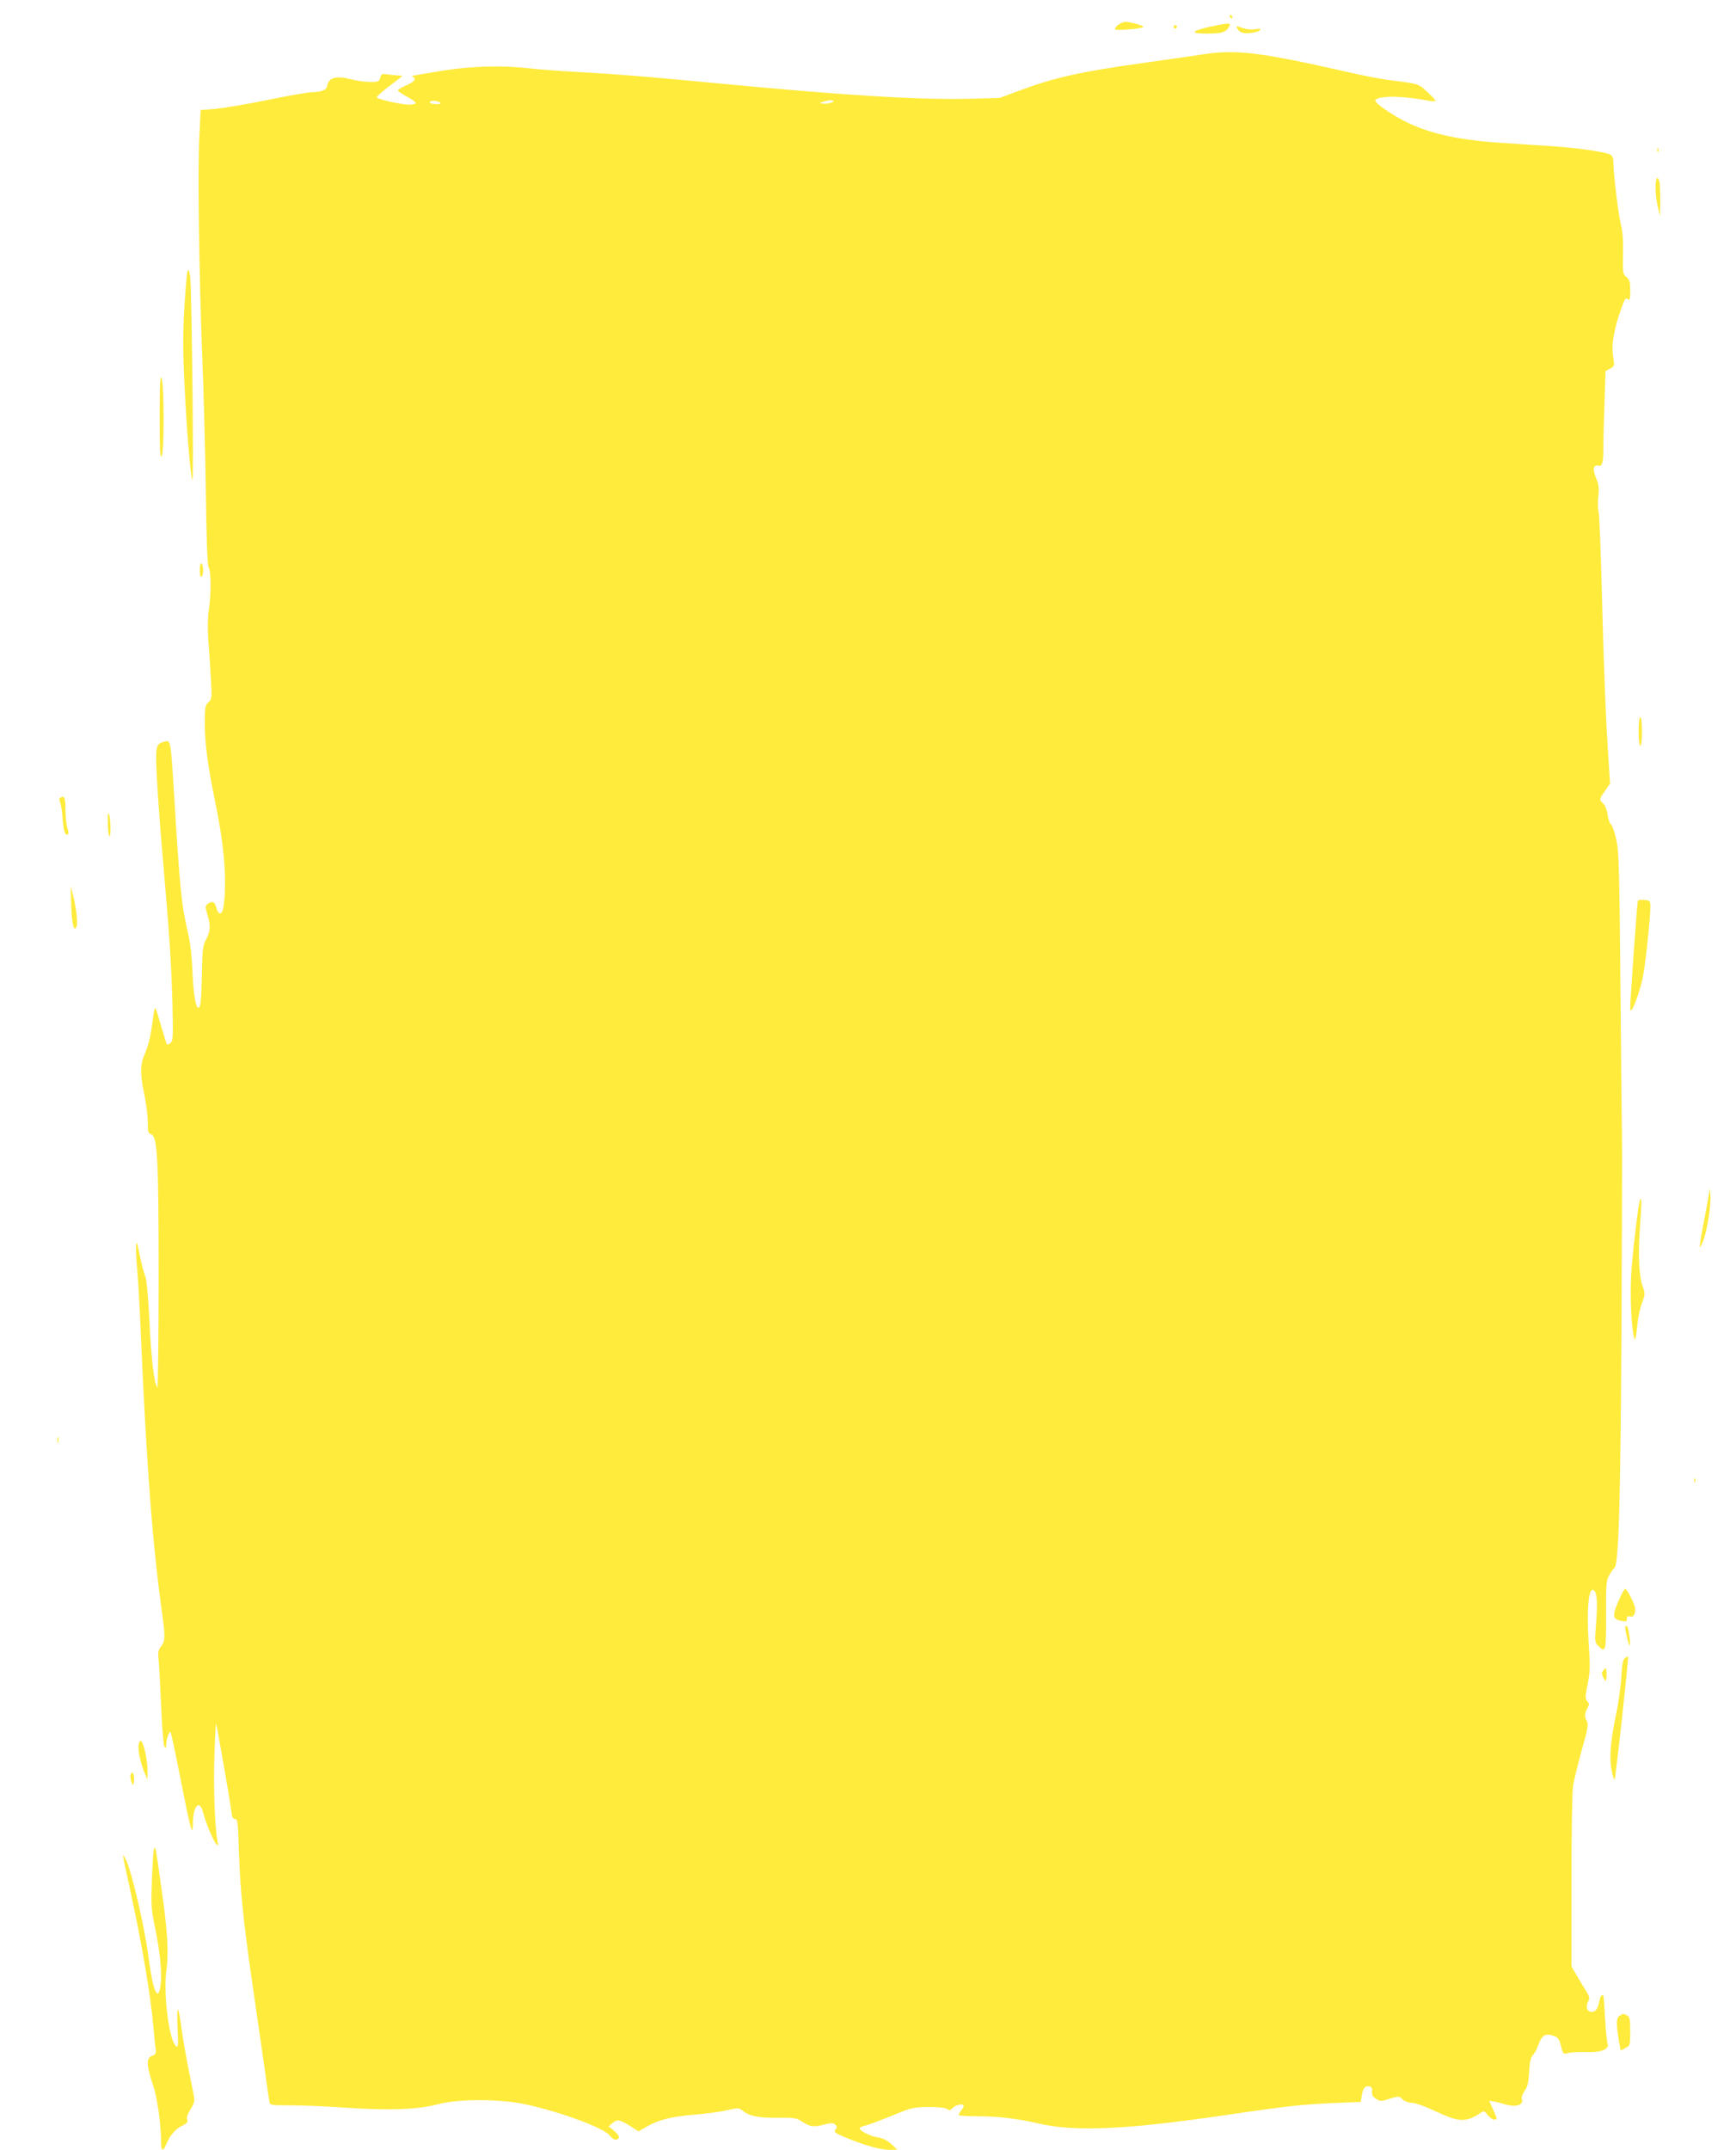 <?xml version="1.0" standalone="no"?>
<!DOCTYPE svg PUBLIC "-//W3C//DTD SVG 20010904//EN"
 "http://www.w3.org/TR/2001/REC-SVG-20010904/DTD/svg10.dtd">
<svg version="1.0" xmlns="http://www.w3.org/2000/svg"
 width="1034pt" height="1280pt" viewBox="0 0 1034 1280"
 preserveAspectRatio="xMidYMid meet">
<g transform="translate(0,1280) scale(0.1,-0.1)"
fill="#ffeb3b" stroke="none">
<path d="M7325 12700 c3 -5 8 -10 11 -10 2 0 4 5 4 10 0 6 -5 10 -11 10 -5 0
-7 -4 -4 -10z"/>
<path d="M6659 12651 c-13 -11 -21 -22 -17 -26 8 -9 168 5 168 15 0 8 -78 30
-108 30 -11 0 -30 -9 -43 -19z"/>
<path d="M7207 12641 c-114 -26 -121 -41 -18 -41 87 0 114 8 131 40 9 17 8 20
-12 19 -13 0 -58 -9 -101 -18z"/>
<path d="M6990 12640 c0 -5 5 -10 10 -10 6 0 10 5 10 10 0 6 -4 10 -10 10 -5
0 -10 -4 -10 -10z"/>
<path d="M7370 12629 c6 -10 19 -21 30 -24 26 -8 98 3 106 17 5 7 -5 9 -29 4
-21 -4 -51 -1 -76 7 -38 14 -40 13 -31 -4z"/>
<path d="M7150 12474 c-47 -7 -197 -29 -335 -48 -385 -54 -533 -87 -750 -168
l-110 -41 -171 -5 c-313 -8 -763 20 -1574 98 -335 32 -559 50 -745 60 -115 6
-255 16 -310 23 -153 18 -339 14 -500 -11 -208 -34 -211 -34 -197 -39 26 -10
10 -31 -38 -51 -27 -12 -50 -25 -50 -30 0 -5 25 -22 55 -38 30 -16 53 -33 51
-39 -2 -5 -23 -9 -47 -8 -50 2 -177 32 -184 42 -4 7 45 48 127 109 26 19 28
22 11 22 -11 0 -41 3 -66 6 -43 6 -46 5 -52 -19 -6 -22 -12 -25 -58 -25 -29 0
-77 6 -108 14 -100 25 -141 14 -151 -41 -4 -21 -34 -33 -93 -34 -22 -1 -139
-21 -260 -46 -121 -25 -260 -48 -310 -53 l-90 -7 -8 -165 c-10 -204 -1 -825
18 -1310 8 -201 18 -558 21 -795 4 -298 9 -437 17 -454 15 -29 15 -149 1 -251
-7 -46 -8 -116 -3 -180 4 -58 11 -160 15 -228 7 -117 6 -124 -14 -143 -20 -18
-22 -30 -22 -132 0 -114 18 -249 64 -473 51 -248 68 -451 49 -602 -7 -61 -31
-69 -45 -14 -9 34 -24 40 -51 20 -15 -12 -15 -17 -2 -62 20 -67 19 -99 -7
-149 -20 -37 -23 -60 -25 -202 -4 -168 -8 -205 -22 -205 -16 0 -30 91 -35 225
-3 78 -13 164 -25 215 -41 174 -49 258 -86 860 -18 292 -19 294 -54 285 -45
-12 -51 -23 -51 -104 0 -75 19 -360 40 -596 38 -435 50 -605 57 -855 5 -203 4
-226 -11 -239 -9 -8 -19 -12 -22 -9 -2 3 -18 52 -34 108 -16 56 -31 105 -34
107 -3 3 -7 -10 -10 -28 -2 -19 -10 -68 -16 -109 -6 -41 -22 -99 -35 -129 -31
-66 -32 -123 -5 -250 11 -52 20 -124 20 -161 0 -57 3 -68 19 -73 39 -10 46
-138 46 -854 0 -364 -4 -658 -8 -654 -18 18 -37 177 -47 396 -8 161 -16 242
-26 270 -9 22 -22 73 -30 114 -8 41 -17 77 -19 80 -8 7 -6 -73 5 -194 5 -60
14 -220 19 -355 35 -794 70 -1249 127 -1659 19 -138 18 -163 -7 -194 -17 -22
-19 -36 -14 -84 3 -32 10 -156 15 -276 5 -120 14 -226 19 -235 9 -14 10 -13
11 10 0 32 18 83 26 75 3 -3 30 -128 59 -277 63 -319 73 -353 74 -262 2 103
40 141 61 60 14 -57 58 -162 76 -185 14 -17 15 -15 9 17 -16 90 -24 323 -18
503 3 108 8 196 10 194 4 -5 81 -442 89 -509 5 -45 10 -58 24 -58 15 0 18 -20
23 -191 8 -240 27 -423 83 -809 24 -168 56 -386 70 -485 13 -99 27 -189 29
-200 4 -19 12 -20 127 -20 68 0 215 -6 328 -14 258 -18 434 -11 550 21 120 32
366 32 520 -1 206 -44 466 -140 501 -185 22 -28 43 -33 55 -14 4 6 -7 23 -27
40 l-34 28 24 20 c28 24 44 20 109 -21 l45 -29 52 30 c69 39 147 59 288 70 64
5 149 17 187 26 68 15 71 15 96 -5 40 -31 90 -41 208 -40 100 1 110 -1 147
-25 43 -29 68 -32 133 -14 36 9 48 9 60 -1 13 -11 14 -17 4 -28 -14 -18 -8
-22 77 -57 101 -41 192 -66 242 -66 l48 1 -36 33 c-25 23 -50 35 -80 40 -46 7
-109 39 -109 55 0 4 14 11 32 15 17 3 88 30 157 58 122 50 129 52 222 53 62 0
101 -4 111 -12 12 -11 18 -9 33 7 18 19 65 28 65 12 0 -5 -7 -17 -15 -28 -8
-10 -15 -22 -15 -26 0 -5 46 -8 103 -8 132 0 236 -12 382 -45 212 -48 511 -34
1085 49 393 58 482 67 670 75 l155 6 6 38 c7 45 20 60 45 55 14 -3 18 -11 16
-30 -2 -20 4 -32 23 -44 25 -16 30 -16 82 0 54 17 55 17 77 -3 14 -13 36 -21
56 -21 20 0 78 -21 142 -51 140 -66 182 -67 271 -6 16 10 21 8 38 -16 12 -15
29 -27 40 -27 18 0 17 3 -6 56 l-25 56 28 -4 c15 -3 48 -11 74 -19 59 -16 103
-1 93 31 -4 13 2 31 16 51 18 25 23 50 27 113 3 61 9 86 23 101 10 12 24 36
30 55 19 55 38 72 73 64 43 -9 52 -18 65 -70 11 -45 12 -45 44 -37 18 4 64 6
104 5 89 -4 139 16 128 51 -4 12 -11 81 -15 152 -9 148 -7 135 -19 135 -5 0
-12 -18 -16 -39 -7 -44 -25 -64 -52 -59 -22 4 -29 34 -13 63 9 18 8 27 -10 56
-12 19 -37 60 -56 93 l-34 58 0 507 c0 299 4 533 10 571 6 36 30 132 52 213
35 122 40 152 30 168 -15 24 -15 48 3 79 12 22 11 27 -1 41 -13 15 -13 27 2
100 15 74 16 105 6 254 -13 212 2 343 36 302 15 -18 18 -80 8 -203 -8 -96 -7
-103 13 -123 45 -45 48 -35 47 182 -1 181 1 206 18 237 11 19 25 40 32 45 26
20 36 404 42 1465 3 575 4 1061 3 1080 -1 19 -5 413 -9 875 -7 766 -9 847 -26
920 -10 44 -24 83 -31 87 -7 5 -16 30 -20 57 -4 29 -15 57 -26 67 -25 22 -24
26 11 76 l30 43 -10 150 c-15 221 -29 568 -40 1025 -6 223 -14 421 -18 440 -5
19 -6 62 -2 95 5 48 3 70 -13 107 -22 53 -17 83 12 75 25 -6 31 16 31 119 0
44 3 163 7 263 l6 182 27 14 c26 14 27 16 19 67 -13 78 4 172 53 306 16 44 22
51 34 41 12 -10 14 -2 14 51 0 52 -4 65 -22 80 -22 17 -23 25 -21 136 2 76 -2
137 -12 173 -15 62 -45 302 -45 368 0 31 -5 45 -18 52 -32 17 -192 40 -352 51
-85 5 -222 14 -305 20 -274 18 -457 63 -607 149 -85 49 -146 96 -136 106 26
26 160 25 313 -4 25 -5 45 -5 45 -1 0 4 -22 28 -49 53 -52 48 -49 48 -211 68
-52 6 -162 27 -245 46 -551 125 -684 141 -895 107z m-2201 -286 c-13 -5 -35
-7 -49 -5 -23 3 -22 4 10 13 42 13 76 5 39 -8z m-2329 2 c11 -7 5 -10 -22 -10
-21 0 -38 5 -38 10 0 13 40 13 60 0z"/>
<path d="M9871 11904 c0 -11 3 -14 6 -6 3 7 2 16 -1 19 -3 4 -6 -2 -5 -13z"/>
<path d="M9861 11678 c0 -35 7 -85 14 -113 l13 -50 1 90 c0 50 -2 100 -5 113
-12 43 -24 21 -23 -40z"/>
<path d="M1117 11186 c-4 -10 -12 -108 -19 -218 -9 -155 -9 -258 1 -457 12
-265 37 -560 47 -570 9 -9 -4 1144 -13 1209 -6 39 -10 50 -16 36z"/>
<path d="M951 10320 c0 -205 2 -251 12 -235 16 26 15 428 -1 465 -8 19 -11
-37 -11 -230z"/>
<path d="M1190 9405 c0 -28 4 -44 10 -40 6 3 10 21 10 40 0 19 -4 37 -10 40
-6 4 -10 -12 -10 -40z"/>
<path d="M9760 8445 c0 -50 4 -85 10 -85 6 0 10 35 10 85 0 50 -4 85 -10 85
-6 0 -10 -35 -10 -85z"/>
<path d="M361 8051 c-9 -6 -10 -14 -3 -27 5 -11 12 -54 15 -98 3 -43 10 -83
16 -89 18 -18 24 0 12 34 -6 18 -11 65 -11 105 0 74 -6 89 -29 75z"/>
<path d="M642 7910 c0 -36 3 -74 8 -85 11 -26 11 90 0 125 -6 18 -8 7 -8 -40z"/>
<path d="M424 7414 c3 -112 17 -169 32 -131 8 22 -2 114 -21 187 l-14 55 3
-111z"/>
<path d="M9755 7436 c-4 -14 -45 -591 -45 -631 0 -23 3 -27 10 -15 19 28 51
123 65 191 15 69 45 353 45 420 0 35 -2 37 -36 41 -20 2 -37 0 -39 -6z"/>
<path d="M10176 5675 c-4 -27 -19 -106 -32 -174 -13 -69 -22 -126 -20 -128 2
-2 11 15 20 37 22 56 48 210 44 268 l-3 47 -9 -50z"/>
<path d="M9766 5649 c-8 -24 -35 -249 -47 -389 -11 -130 -6 -318 10 -405 7
-35 8 -37 14 -15 3 14 8 53 11 86 3 34 15 86 26 116 19 52 19 57 4 99 -23 62
-28 200 -15 368 10 130 9 178 -3 140z"/>
<path d="M342 4225 c0 -16 2 -22 5 -12 2 9 2 23 0 30 -3 6 -5 -1 -5 -18z"/>
<path d="M10091 3984 c0 -11 3 -14 6 -6 3 7 2 16 -1 19 -3 4 -6 -2 -5 -13z"/>
<path d="M9647 3283 c-47 -106 -45 -124 16 -135 22 -4 27 -2 27 14 0 15 5 18
17 14 19 -8 33 9 33 43 0 24 -48 121 -60 121 -4 0 -19 -26 -33 -57z"/>
<path d="M9680 3110 c0 -22 22 -111 27 -107 8 9 -9 117 -18 117 -5 0 -9 -4 -9
-10z"/>
<path d="M9678 2927 c-12 -9 -17 -38 -21 -112 -3 -55 -17 -156 -32 -225 -33
-161 -41 -259 -25 -333 6 -32 14 -56 17 -53 6 6 85 728 80 733 -2 1 -10 -3
-19 -10z"/>
<path d="M9551 2856 c-12 -14 -12 -21 -1 -44 13 -26 14 -26 18 -4 2 12 2 32 0
44 -3 20 -4 20 -17 4z"/>
<path d="M826 2413 c-7 -29 12 -117 38 -175 l14 -33 1 50 c1 56 -21 161 -37
177 -7 7 -12 1 -16 -19z"/>
<path d="M778 2233 c-3 -10 0 -30 5 -43 11 -25 11 -24 15 9 4 37 -12 64 -20
34z"/>
<path d="M918 1794 c-4 -5 -9 -86 -13 -179 -6 -159 -5 -178 19 -295 30 -142
42 -275 32 -344 -15 -101 -46 -27 -71 168 -23 183 -103 525 -136 585 -23 42
-26 59 30 -199 70 -322 120 -622 136 -810 3 -41 8 -92 11 -112 5 -34 3 -39
-20 -48 -36 -13 -34 -58 4 -170 28 -81 49 -235 50 -357 0 -42 14 -42 30 0 21
51 56 93 95 111 29 14 35 21 30 37 -5 13 3 34 20 61 18 27 25 49 22 67 -2 14
-18 94 -35 176 -16 83 -36 196 -43 252 -7 56 -16 100 -20 98 -4 -3 -4 -55 -1
-117 5 -101 3 -112 -10 -100 -41 34 -76 308 -57 450 15 111 7 239 -32 507 -33
234 -33 233 -41 219z"/>
<path d="M9648 799 c-21 -12 -23 -43 -7 -139 l12 -69 28 15 c28 14 29 16 29
99 0 73 -3 86 -19 95 -23 12 -22 12 -43 -1z"/>
</g>
</svg>
